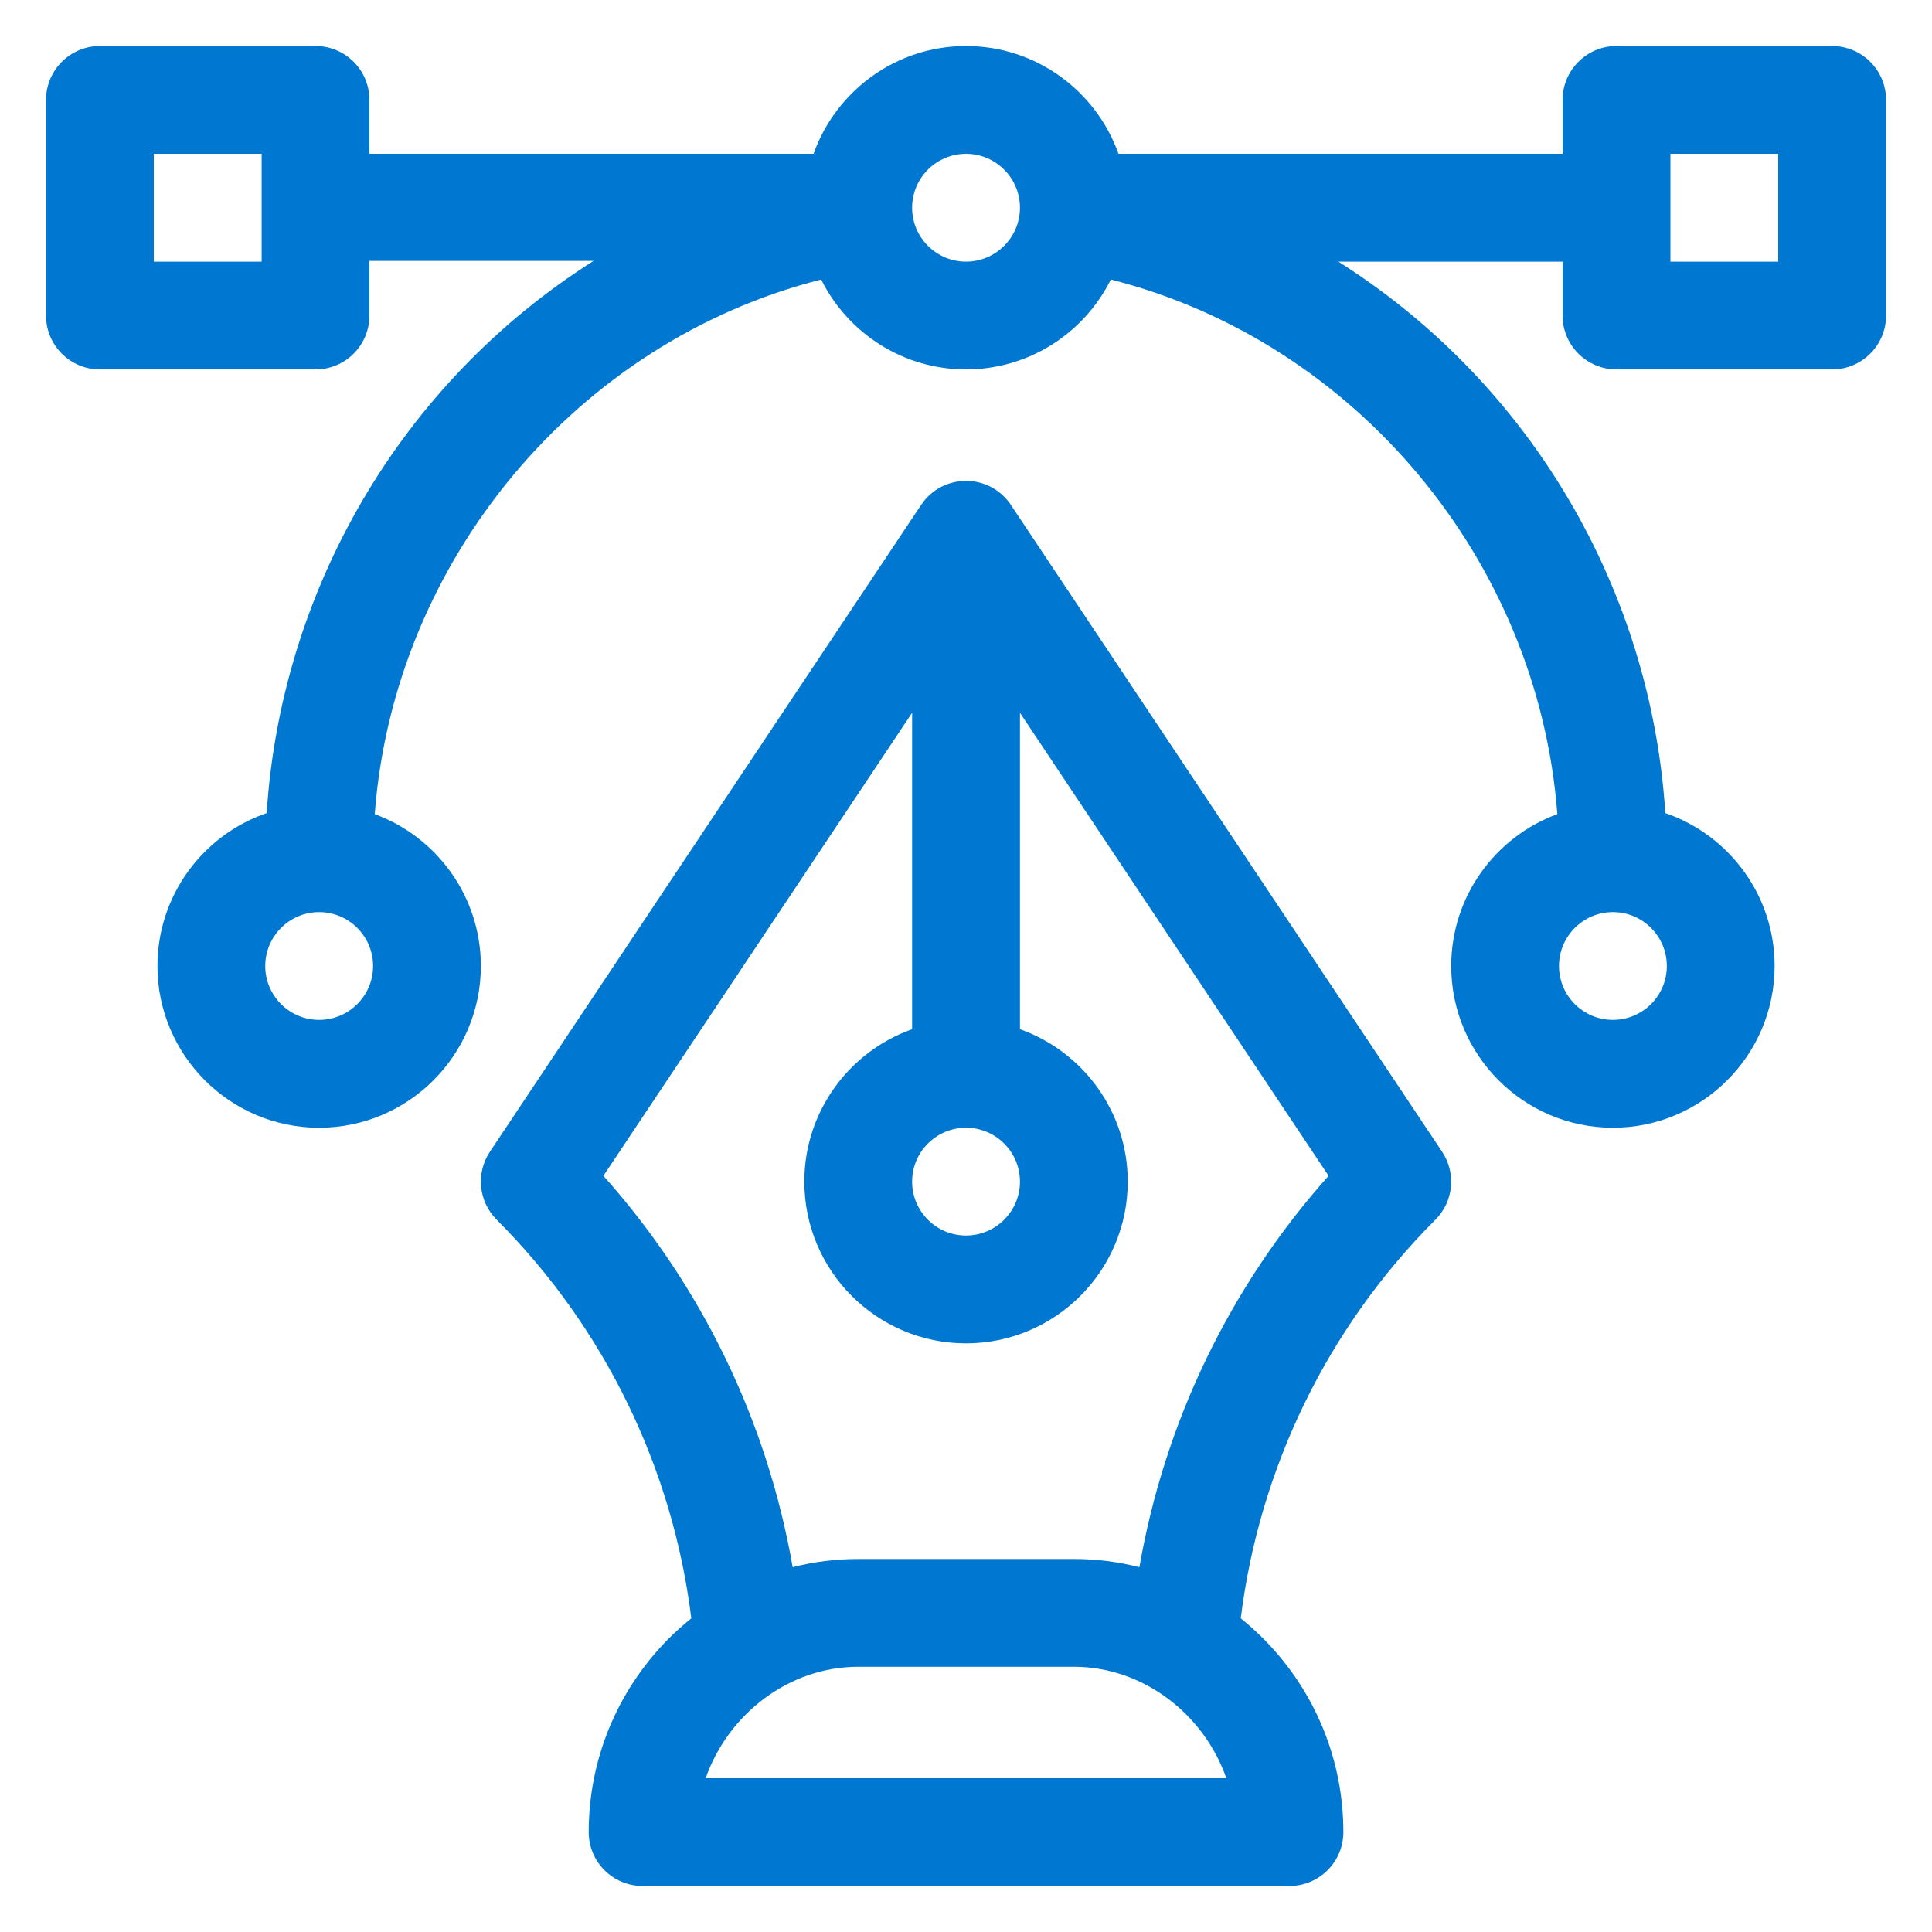 <svg width="28" height="28" viewBox="0 0 28 28" fill="none" xmlns="http://www.w3.org/2000/svg">
<path fill-rule="evenodd" clip-rule="evenodd" d="M23.427 0.667H26.552C26.984 0.667 27.334 1.017 27.334 1.448V4.573C27.334 5.004 26.984 5.354 26.552 5.354H23.427C22.996 5.354 22.646 5.004 22.646 4.573V3.792H19.397C22.21 5.573 23.929 8.576 24.135 11.784C25.056 12.1 25.719 12.974 25.719 14C25.719 15.292 24.668 16.344 23.375 16.344C22.083 16.344 21.032 15.292 21.032 14C21.032 12.991 21.673 12.128 22.57 11.799C22.292 8.12 19.643 4.95 16.099 4.051C15.715 4.823 14.919 5.354 14 5.354C13.082 5.354 12.285 4.823 11.901 4.051C8.358 4.95 5.708 8.12 5.431 11.799C6.328 12.128 6.969 12.991 6.969 14C6.969 15.292 5.918 16.344 4.625 16.344C3.333 16.344 2.282 15.292 2.282 14C2.282 12.974 2.945 12.1 3.865 11.784C4.071 8.582 5.785 5.566 8.603 3.781H5.354V4.573C5.354 5.004 5.005 5.354 4.573 5.354H1.448C1.017 5.354 0.667 5.004 0.667 4.573V1.448C0.667 1.017 1.017 0.667 1.448 0.667H4.573C5.005 0.667 5.354 1.017 5.354 1.448V2.229H11.791C12.114 1.32 12.982 0.667 14 0.667C15.019 0.667 15.887 1.32 16.21 2.229H22.646V1.448C22.646 1.017 22.996 0.667 23.427 0.667ZM2.229 3.792H3.792V2.229H2.229V3.792ZM3.844 14C3.844 14.431 4.195 14.781 4.625 14.781C5.056 14.781 5.407 14.431 5.407 14C5.407 13.569 5.056 13.219 4.625 13.219C4.195 13.219 3.844 13.569 3.844 14ZM13.219 3.01C13.219 3.441 13.569 3.792 14 3.792C14.431 3.792 14.782 3.441 14.782 3.01C14.782 2.58 14.431 2.229 14 2.229C13.569 2.229 13.219 2.58 13.219 3.01ZM24.157 14C24.157 13.569 23.806 13.219 23.375 13.219C22.945 13.219 22.594 13.569 22.594 14C22.594 14.431 22.945 14.781 23.375 14.781C23.806 14.781 24.157 14.431 24.157 14ZM24.209 3.792H25.771V2.229H24.209V3.792Z" fill="#0078d1"/>
<path fill-rule="evenodd" clip-rule="evenodd" d="M14.65 7.317L20.9 16.692C21.107 17.002 21.066 17.414 20.803 17.677C19.244 19.236 18.252 21.274 17.982 23.454C18.103 23.552 18.22 23.657 18.331 23.77C19.065 24.521 19.469 25.509 19.469 26.552C19.469 26.984 19.119 27.333 18.688 27.333H9.313C8.881 27.333 8.532 26.984 8.532 26.552C8.532 25.509 8.936 24.521 9.669 23.77C9.781 23.657 9.898 23.552 10.019 23.454C9.749 21.274 8.757 19.236 7.198 17.677C6.935 17.414 6.894 17.002 7.1 16.692L13.35 7.317L13.358 7.306C13.653 6.879 14.28 6.852 14.609 7.261C14.621 7.275 14.632 7.29 14.643 7.306L14.65 7.317ZM14.782 17.125C14.782 16.694 14.431 16.344 14 16.344C13.569 16.344 13.219 16.694 13.219 17.125C13.219 17.556 13.569 17.906 14 17.906C14.431 17.906 14.782 17.556 14.782 17.125ZM12.438 24.156C11.434 24.156 10.552 24.842 10.227 25.771H17.773C17.448 24.842 16.567 24.156 15.563 24.156H12.438ZM15.563 22.594C15.887 22.594 16.206 22.634 16.513 22.713C16.879 20.607 17.828 18.639 19.255 17.041L14.782 10.33V14.916C15.691 15.238 16.344 16.107 16.344 17.125C16.344 18.418 15.293 19.469 14 19.469C12.708 19.469 11.657 18.418 11.657 17.125C11.657 16.107 12.31 15.238 13.219 14.916V10.33L8.745 17.041C10.172 18.639 11.122 20.607 11.488 22.713C11.795 22.634 12.113 22.594 12.438 22.594H15.563Z" fill="#0078d1"/>
</svg>
